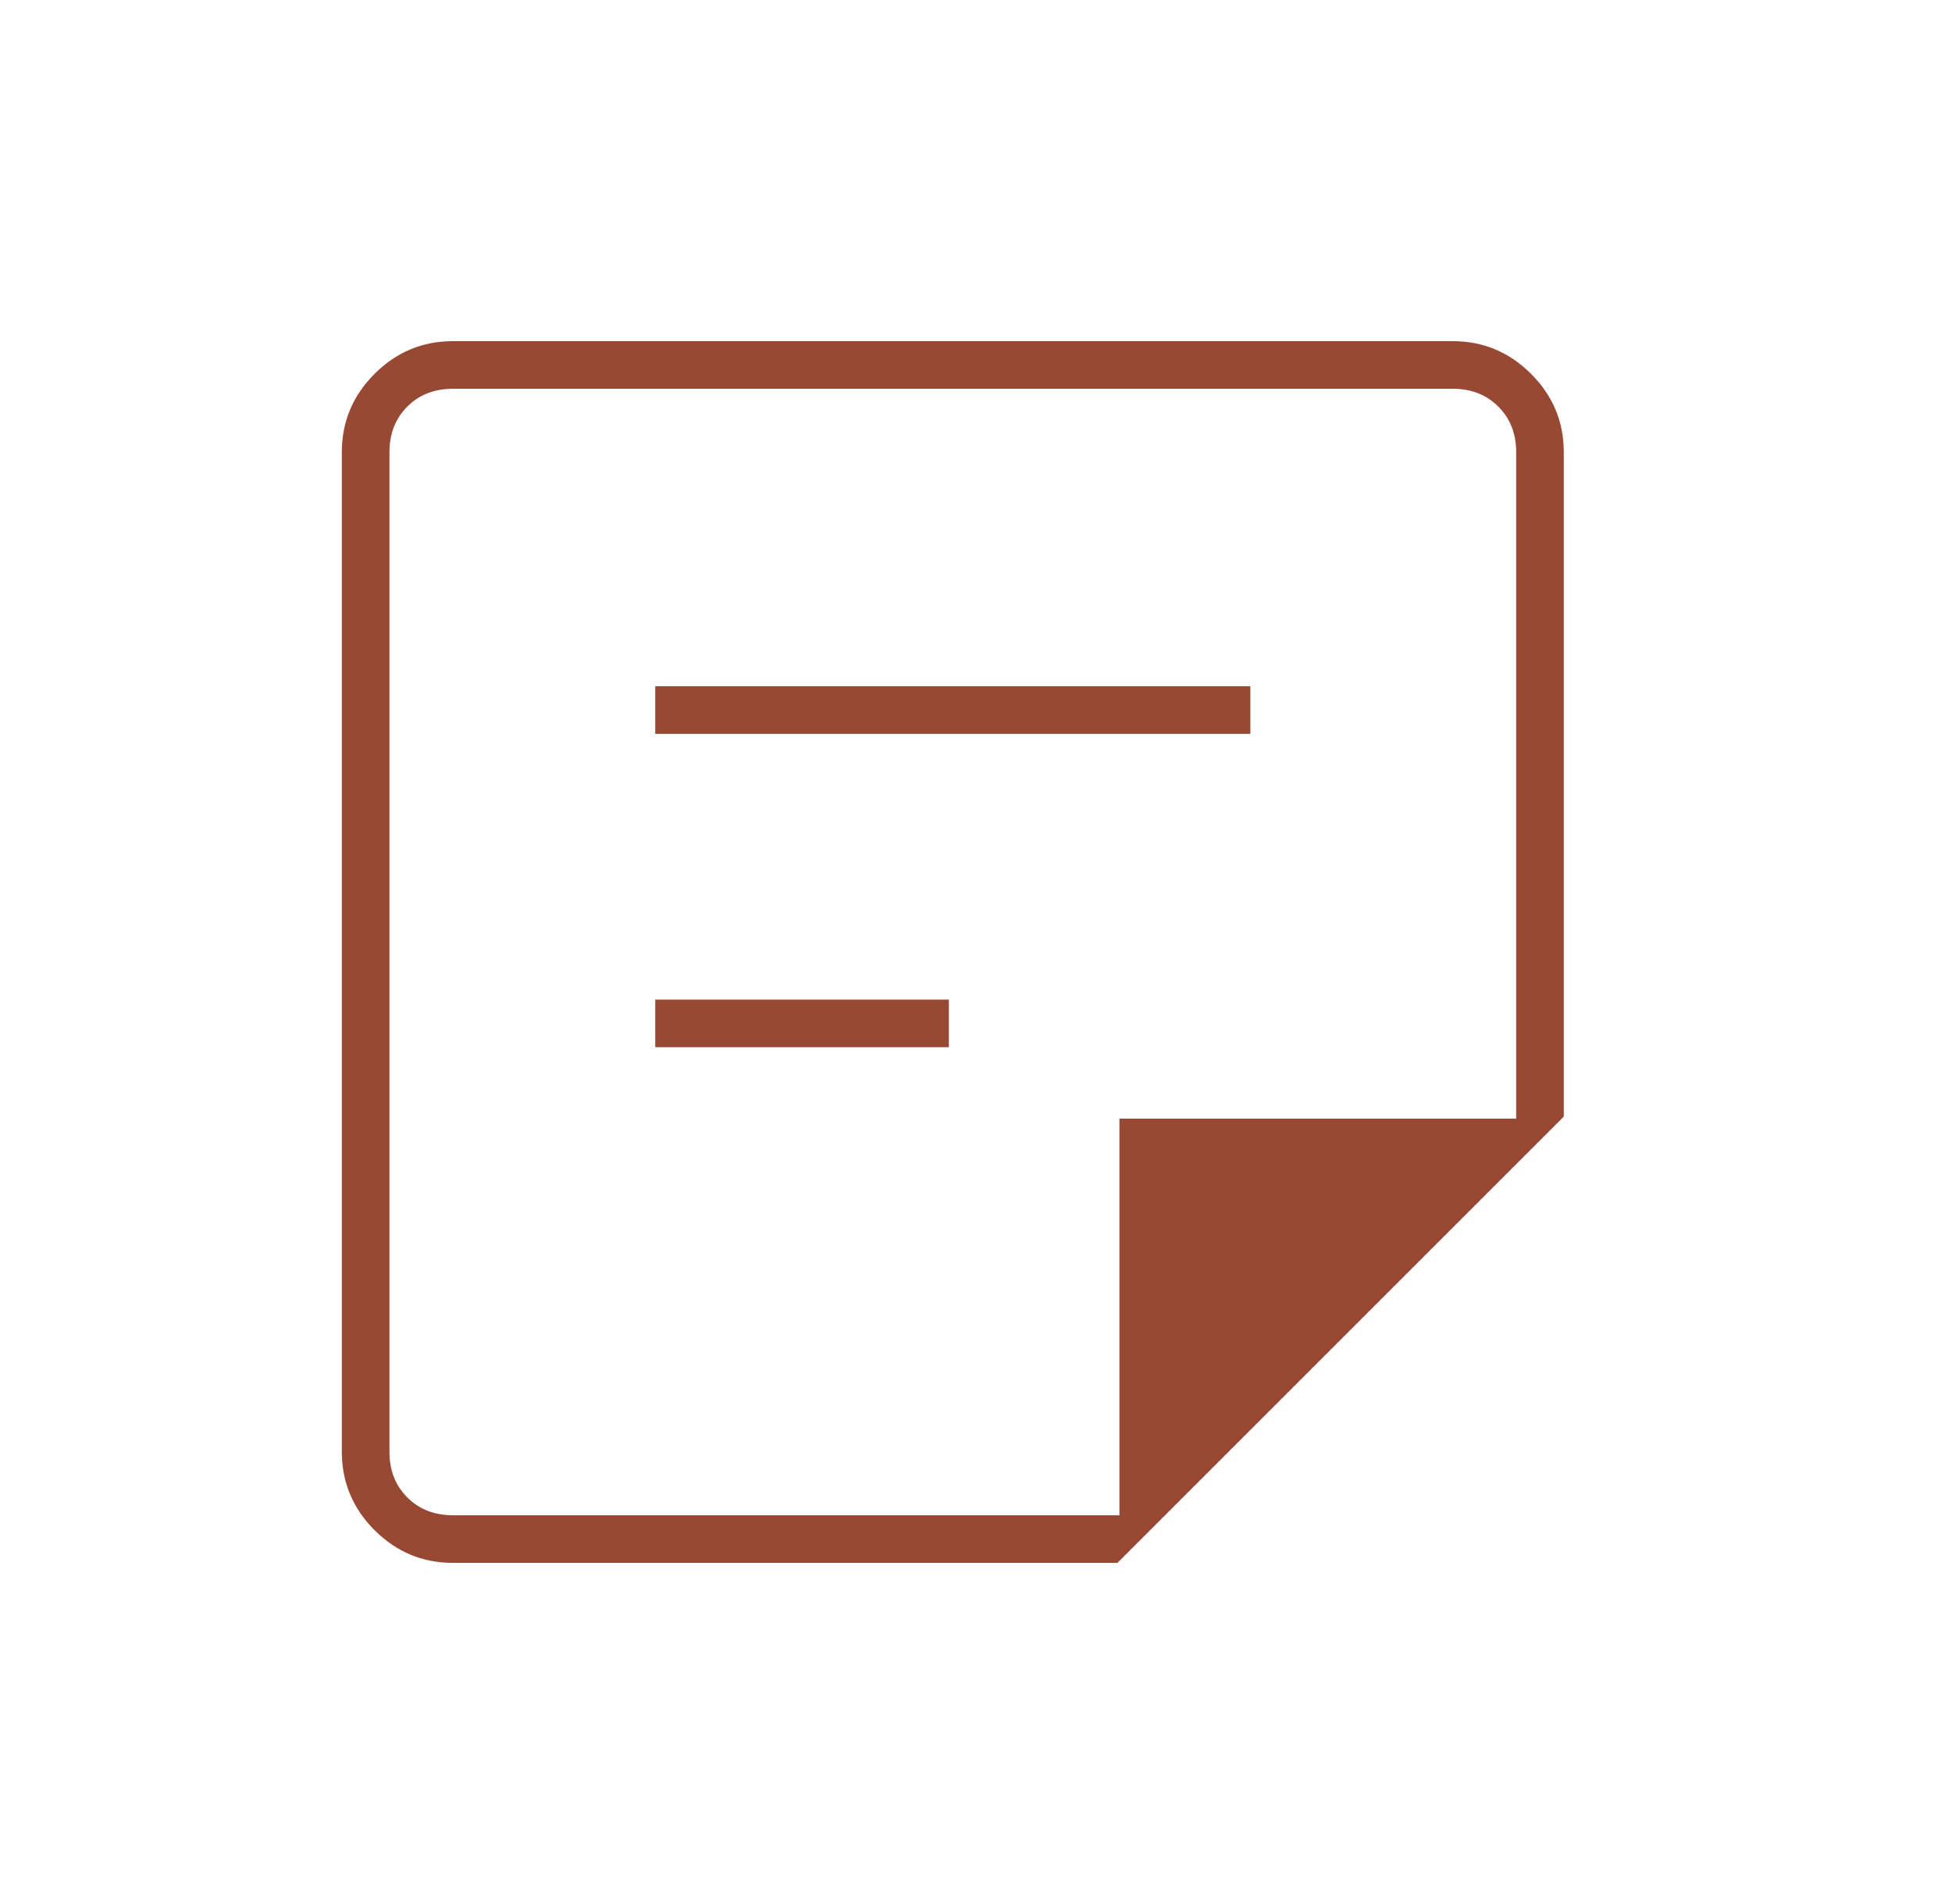 <svg width="41" height="40" viewBox="0 0 41 40" fill="none" xmlns="http://www.w3.org/2000/svg">
<path d="M9.513 31.833H23.513V23.5H31.846V9.5C31.846 9.111 31.721 8.792 31.471 8.542C31.221 8.292 30.901 8.167 30.513 8.167H9.513C9.124 8.167 8.805 8.292 8.555 8.542C8.305 8.792 8.18 9.111 8.18 9.5V30.5C8.18 30.889 8.305 31.208 8.555 31.458C8.805 31.708 9.124 31.833 9.513 31.833ZM9.513 32.833C8.874 32.833 8.325 32.604 7.867 32.146C7.409 31.687 7.18 31.139 7.18 30.5V9.5C7.18 8.861 7.409 8.313 7.867 7.854C8.325 7.396 8.874 7.167 9.513 7.167H30.513C31.151 7.167 31.7 7.396 32.159 7.854C32.617 8.313 32.846 8.861 32.846 9.5V23.458L23.471 32.833H9.513ZM13.763 22V21H19.93V22H13.763ZM13.763 15.417V14.417H26.263V15.417H13.763ZM8.18 31.833V8.167V31.833Z" fill="#7E1C00" fill-opacity="0.8"/>
</svg>
